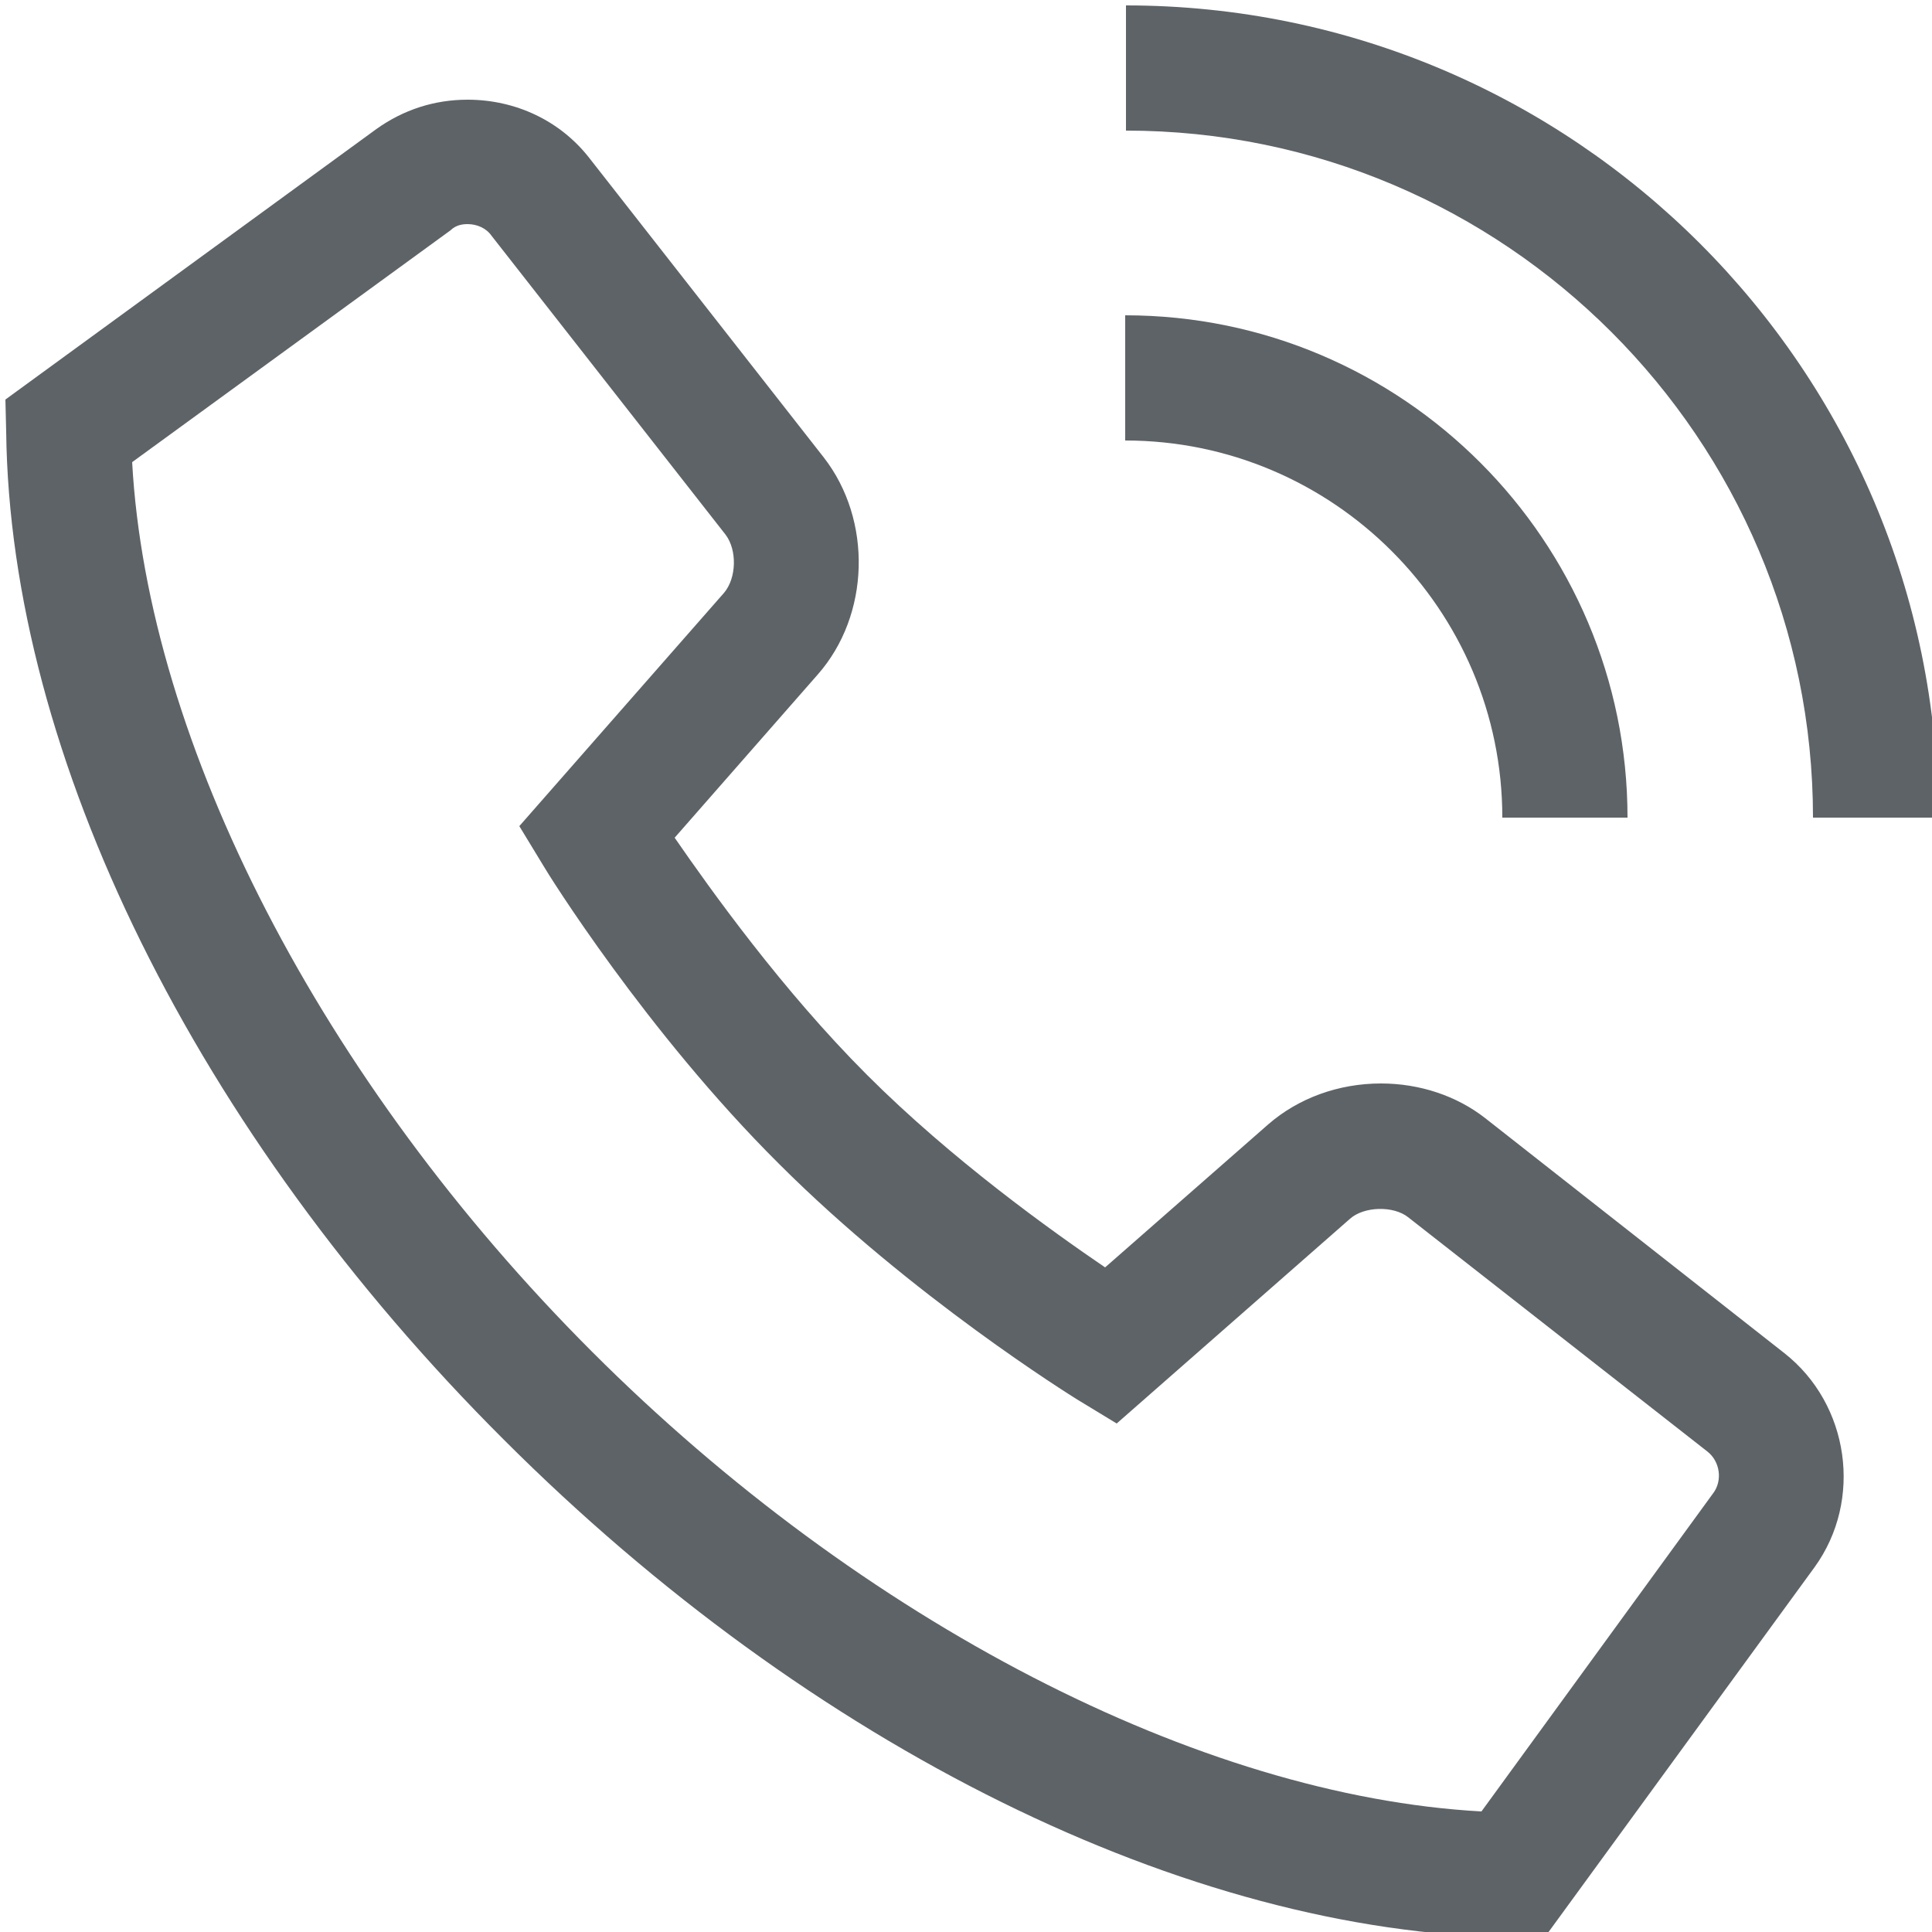 <?xml version="1.0" encoding="UTF-8"?>
<!-- Generator: Adobe Illustrator 27.5.0, SVG Export Plug-In . SVG Version: 6.00 Build 0)  -->
<svg xmlns="http://www.w3.org/2000/svg" xmlns:xlink="http://www.w3.org/1999/xlink" version="1.1" id="Vrstva_1" x="0px" y="0px" viewBox="0 0 25 25" style="enable-background:new 0 0 25 25;" xml:space="preserve">
<style type="text/css">
	.st0{fill:#5E6367;}
</style>
<g id="_x31_3_6_">
	<path class="st0" d="M23.46,10.58h1.62c0-5.8-4.72-10.51-10.51-10.51v1.62C19.47,1.69,23.46,5.68,23.46,10.58z"></path>
	<path class="st0" d="M19.44,10.58h1.62c0-3.58-2.91-6.5-6.5-6.5V5.7C17.25,5.7,19.44,7.89,19.44,10.58z"></path>
	<path class="st0" d="M23.09,17.51l-3.87-3.04c-0.37-0.29-0.85-0.45-1.35-0.45c-0.55,0-1.07,0.19-1.46,0.53l-2.11,1.85   c-0.69-0.47-1.98-1.39-3.08-2.49c-1.1-1.1-2.02-2.39-2.49-3.07l1.85-2.11c0.68-0.77,0.71-2,0.08-2.81L7.63,2.05   C7.25,1.56,6.67,1.29,6.05,1.29c-0.43,0-0.83,0.13-1.18,0.38l-4.8,3.5l0.01,0.42c0.05,4.19,2.46,9.07,6.44,13.04   c3.98,3.98,8.85,6.38,13.04,6.44l0.42,0.01l3.5-4.8C24.11,19.41,23.93,18.17,23.09,17.51z M22.17,19.32l-3,4.12   c-3.64-0.2-8.01-2.45-11.51-5.95c-3.5-3.5-5.75-7.87-5.95-11.51l4.12-3C5.9,2.91,5.99,2.9,6.05,2.9c0.12,0,0.24,0.05,0.31,0.15   l3.03,3.87c0.15,0.2,0.14,0.56-0.02,0.75l-2.65,3.02l0.31,0.51c0.05,0.09,1.33,2.15,3.05,3.86c1.72,1.72,3.78,3,3.86,3.05   l0.51,0.31l3.02-2.65c0.18-0.16,0.56-0.17,0.75-0.02l3.87,3.03C22.26,18.91,22.29,19.16,22.17,19.32z"></path>
</g>
</svg>
